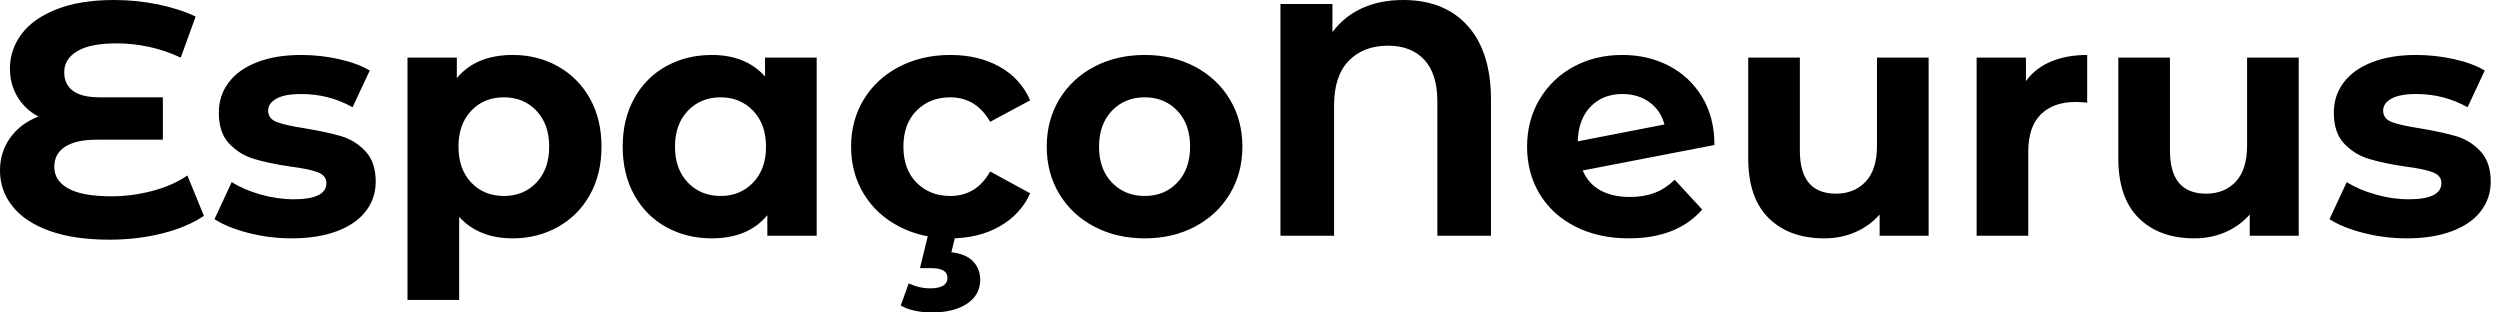 <svg baseProfile="full" height="28" version="1.1" viewBox="0 0 224 28" width="224" xmlns="http://www.w3.org/2000/svg" xmlns:ev="http://www.w3.org/2001/xml-events" xmlns:xlink="http://www.w3.org/1999/xlink"><defs /><g><path d="M19.428 19.339Q17.945 20.347 15.706 20.911Q13.466 21.475 10.945 21.475Q7.801 21.475 5.606 20.689Q3.411 19.903 2.284 18.494Q1.157 17.085 1.157 15.275Q1.157 13.614 2.076 12.339Q2.996 11.064 4.597 10.441Q3.381 9.788 2.714 8.661Q2.047 7.534 2.047 6.14Q2.047 4.449 3.085 3.055Q4.123 1.661 6.229 0.831Q8.335 0.0 11.39 0.0Q13.407 0.0 15.335 0.4Q17.263 0.801 18.686 1.483L17.352 5.161Q14.623 3.886 11.568 3.886Q9.254 3.886 8.083 4.583Q6.911 5.28 6.911 6.466Q6.911 7.564 7.697 8.142Q8.483 8.72 10.085 8.72H15.75V12.517H9.788Q7.979 12.517 7.0 13.14Q6.021 13.763 6.021 14.949Q6.021 16.195 7.282 16.892Q8.542 17.589 11.153 17.589Q12.992 17.589 14.831 17.1Q16.669 16.61 17.945 15.72Z M20.377 19.636 21.919 16.314Q22.987 16.996 24.5 17.426Q26.013 17.856 27.466 17.856Q30.403 17.856 30.403 16.403Q30.403 15.72 29.602 15.424Q28.801 15.127 27.14 14.919Q25.182 14.623 23.907 14.237Q22.631 13.852 21.697 12.873Q20.763 11.894 20.763 10.085Q20.763 8.572 21.638 7.4Q22.513 6.229 24.189 5.576Q25.864 4.924 28.148 4.924Q29.839 4.924 31.515 5.294Q33.191 5.665 34.288 6.318L32.746 9.61Q30.64 8.424 28.148 8.424Q26.665 8.424 25.924 8.839Q25.182 9.254 25.182 9.907Q25.182 10.648 25.983 10.945Q26.784 11.242 28.534 11.508Q30.492 11.835 31.737 12.206Q32.983 12.576 33.903 13.555Q34.822 14.534 34.822 16.284Q34.822 17.767 33.932 18.924Q33.042 20.081 31.337 20.718Q29.631 21.356 27.288 21.356Q25.301 21.356 23.403 20.867Q21.504 20.377 20.377 19.636Z M55.051 13.14Q55.051 15.602 54.013 17.456Q52.975 19.309 51.15 20.333Q49.326 21.356 47.102 21.356Q44.047 21.356 42.297 19.428V26.873H37.669V5.161H42.089V7Q43.809 4.924 47.102 4.924Q49.326 4.924 51.15 5.947Q52.975 6.97 54.013 8.824Q55.051 10.678 55.051 13.14ZM50.364 13.14Q50.364 11.123 49.222 9.922Q48.081 8.72 46.301 8.72Q44.521 8.72 43.379 9.922Q42.237 11.123 42.237 13.14Q42.237 15.157 43.379 16.358Q44.521 17.559 46.301 17.559Q48.081 17.559 49.222 16.358Q50.364 15.157 50.364 13.14Z M74.331 5.161V21.119H69.911V19.28Q68.191 21.356 64.928 21.356Q62.674 21.356 60.85 20.347Q59.025 19.339 57.987 17.47Q56.949 15.602 56.949 13.14Q56.949 10.678 57.987 8.809Q59.025 6.941 60.85 5.932Q62.674 4.924 64.928 4.924Q67.983 4.924 69.703 6.852V5.161ZM69.792 13.14Q69.792 11.123 68.636 9.922Q67.479 8.72 65.729 8.72Q63.949 8.72 62.792 9.922Q61.636 11.123 61.636 13.14Q61.636 15.157 62.792 16.358Q63.949 17.559 65.729 17.559Q67.479 17.559 68.636 16.358Q69.792 15.157 69.792 13.14Z M77.415 13.14Q77.415 10.767 78.557 8.898Q79.699 7.03 81.731 5.977Q83.763 4.924 86.314 4.924Q88.835 4.924 90.718 5.977Q92.602 7.03 93.462 8.987L89.873 10.915Q88.627 8.72 86.284 8.72Q84.475 8.72 83.288 9.907Q82.102 11.093 82.102 13.14Q82.102 15.186 83.288 16.373Q84.475 17.559 86.284 17.559Q88.657 17.559 89.873 15.364L93.462 17.322Q92.602 19.22 90.718 20.288Q88.835 21.356 86.314 21.356Q83.763 21.356 81.731 20.303Q79.699 19.25 78.557 17.381Q77.415 15.513 77.415 13.14ZM81.864 27.377 82.576 25.39Q83.525 25.835 84.504 25.835Q86.047 25.835 86.047 24.886Q86.047 24.025 84.593 24.025H83.585L84.356 20.881H86.818L86.403 22.602Q87.708 22.75 88.345 23.417Q88.983 24.085 88.983 25.064Q88.983 26.428 87.797 27.214Q86.61 28.0 84.623 28.0Q83.852 28.0 83.11 27.837Q82.369 27.674 81.864 27.377Z M94.945 13.14Q94.945 10.767 96.072 8.898Q97.199 7.03 99.201 5.977Q101.203 4.924 103.725 4.924Q106.246 4.924 108.233 5.977Q110.22 7.03 111.347 8.898Q112.475 10.767 112.475 13.14Q112.475 15.513 111.347 17.381Q110.22 19.25 108.233 20.303Q106.246 21.356 103.725 21.356Q101.203 21.356 99.201 20.303Q97.199 19.25 96.072 17.381Q94.945 15.513 94.945 13.14ZM107.788 13.14Q107.788 11.123 106.646 9.922Q105.504 8.72 103.725 8.72Q101.945 8.72 100.788 9.922Q99.631 11.123 99.631 13.14Q99.631 15.157 100.788 16.358Q101.945 17.559 103.725 17.559Q105.504 17.559 106.646 16.358Q107.788 15.157 107.788 13.14Z M134.75 8.958V21.119H129.945V9.106Q129.945 6.614 128.773 5.354Q127.602 4.093 125.525 4.093Q123.331 4.093 122.011 5.443Q120.691 6.792 120.691 9.432V21.119H115.886V0.356H120.542V2.877Q121.61 1.453 123.212 0.727Q124.814 0.0 126.89 0.0Q130.597 0.0 132.674 2.328Q134.75 4.657 134.75 8.958Z M151.212 16.106 153.674 18.775Q151.419 21.356 147.089 21.356Q144.39 21.356 142.314 20.303Q140.237 19.25 139.11 17.381Q137.983 15.513 137.983 13.14Q137.983 10.797 139.095 8.913Q140.208 7.03 142.15 5.977Q144.093 4.924 146.525 4.924Q148.809 4.924 150.678 5.888Q152.547 6.852 153.659 8.676Q154.771 10.5 154.771 12.992L142.966 15.275Q143.47 16.462 144.553 17.055Q145.636 17.648 147.208 17.648Q148.453 17.648 149.417 17.278Q150.381 16.907 151.212 16.106ZM142.521 12.665 150.292 11.153Q149.966 9.907 148.958 9.165Q147.949 8.424 146.525 8.424Q144.775 8.424 143.678 9.551Q142.581 10.678 142.521 12.665Z M173.962 5.161V21.119H169.572V19.22Q168.653 20.258 167.377 20.807Q166.102 21.356 164.619 21.356Q161.475 21.356 159.636 19.547Q157.797 17.737 157.797 14.178V5.161H162.424V13.496Q162.424 17.352 165.657 17.352Q167.318 17.352 168.326 16.269Q169.335 15.186 169.335 13.051V5.161Z M188.169 4.924V9.195Q187.398 9.136 187.131 9.136Q185.144 9.136 184.017 10.248Q182.89 11.36 182.89 13.585V21.119H178.263V5.161H182.682V7.267Q183.513 6.11 184.922 5.517Q186.331 4.924 188.169 4.924Z M207.123 5.161V21.119H202.733V19.22Q201.814 20.258 200.538 20.807Q199.263 21.356 197.78 21.356Q194.636 21.356 192.797 19.547Q190.958 17.737 190.958 14.178V5.161H195.585V13.496Q195.585 17.352 198.818 17.352Q200.479 17.352 201.487 16.269Q202.496 15.186 202.496 13.051V5.161Z M209.881 19.636 211.424 16.314Q212.492 16.996 214.004 17.426Q215.517 17.856 216.97 17.856Q219.907 17.856 219.907 16.403Q219.907 15.72 219.106 15.424Q218.305 15.127 216.644 14.919Q214.686 14.623 213.411 14.237Q212.136 13.852 211.201 12.873Q210.267 11.894 210.267 10.085Q210.267 8.572 211.142 7.4Q212.017 6.229 213.693 5.576Q215.369 4.924 217.653 4.924Q219.343 4.924 221.019 5.294Q222.695 5.665 223.792 6.318L222.25 9.61Q220.144 8.424 217.653 8.424Q216.169 8.424 215.428 8.839Q214.686 9.254 214.686 9.907Q214.686 10.648 215.487 10.945Q216.288 11.242 218.038 11.508Q219.996 11.835 221.242 12.206Q222.487 12.576 223.407 13.555Q224.326 14.534 224.326 16.284Q224.326 17.767 223.436 18.924Q222.547 20.081 220.841 20.718Q219.136 21.356 216.792 21.356Q214.805 21.356 212.907 20.867Q211.008 20.377 209.881 19.636Z " fill="rgb(0,0,0)" transform="translate(-1.157, 0)" /></g></svg>
